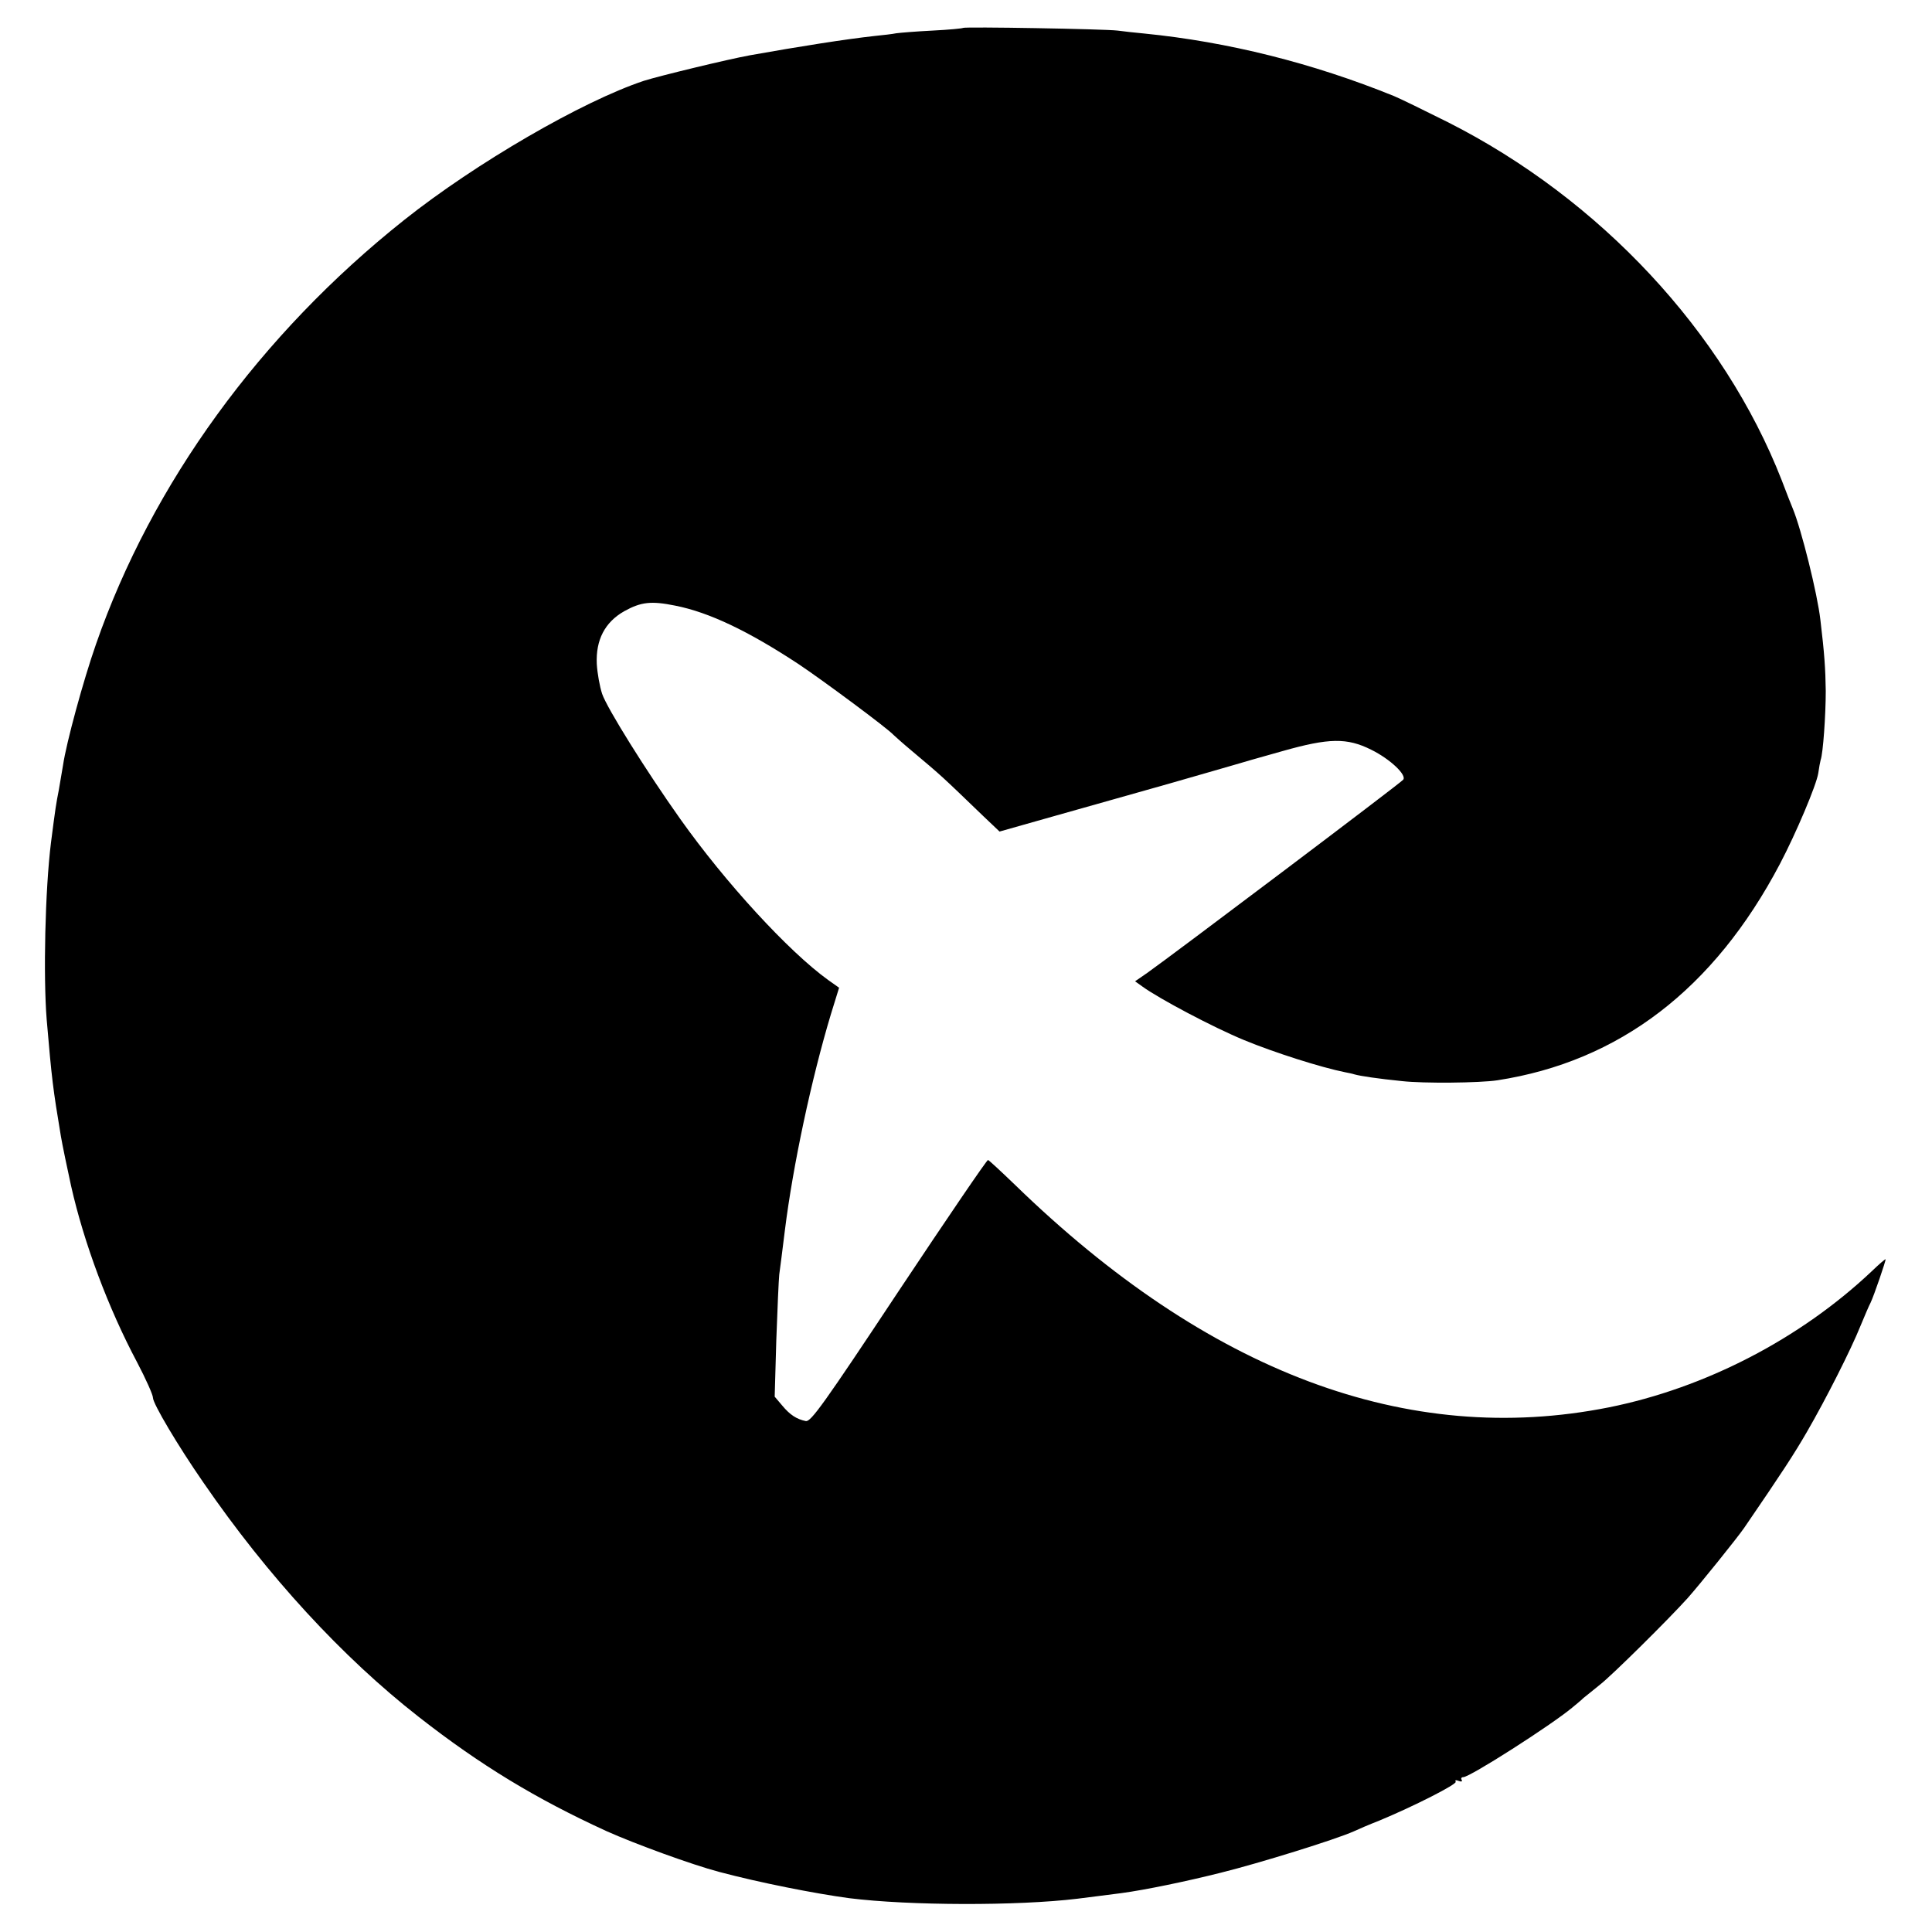 <?xml version="1.0" standalone="no"?>
<!DOCTYPE svg PUBLIC "-//W3C//DTD SVG 20010904//EN"
 "http://www.w3.org/TR/2001/REC-SVG-20010904/DTD/svg10.dtd">
<svg version="1.0" xmlns="http://www.w3.org/2000/svg"
 width="720pt" height="720pt" viewBox="0 0 720 720"
 preserveAspectRatio="xMidYMid meet">
<g transform="translate(0,720) scale(0.1,-0.1)"
fill="#000000" stroke="none">
<path d="M3589 7096 c-2 -2 -53 -7 -114 -10 -60 -3 -121 -8 -135 -10 -14 -3
-50 -7 -80 -10 -109 -12 -280 -39 -465 -72 -83 -15 -338 -77 -395 -95 -229
-76 -626 -306 -894 -519 -536 -426 -940 -982 -1148 -1580 -48 -137 -111 -369
-123 -451 -4 -24 -11 -66 -16 -94 -10 -51 -12 -63 -29 -195 -22 -177 -29 -499
-16 -660 19 -222 23 -255 53 -435 4 -25 26 -131 38 -185 48 -213 139 -456 246
-657 32 -61 59 -121 59 -132 0 -22 93 -179 188 -316 239 -348 518 -651 802
-873 230 -180 436 -305 700 -426 107 -48 318 -125 420 -152 150 -40 358 -81
485 -98 225 -28 626 -29 850 -2 37 5 145 18 165 21 89 12 243 44 370 76 145
36 428 124 495 154 17 8 59 26 95 40 130 54 291 136 285 145 -4 6 1 7 11 3 10
-4 15 -2 11 4 -3 5 -1 10 6 10 25 0 328 194 406 259 13 11 32 26 42 36 11 9
39 31 62 50 46 36 256 244 327 323 46 52 183 222 210 261 143 209 186 275 234
358 69 119 164 306 200 396 15 36 31 74 37 85 13 27 58 159 56 162 -2 1 -25
-19 -52 -45 -267 -252 -621 -435 -980 -507 -749 -149 -1493 130 -2213 830 -51
49 -96 91 -100 92 -4 1 -153 -218 -332 -487 -281 -424 -328 -489 -347 -486
-34 7 -59 23 -88 58 l-28 33 6 210 c4 115 9 226 11 245 3 19 12 94 21 165 30
241 99 565 172 807 l30 97 -41 29 c-147 106 -383 363 -551 600 -127 179 -273
413 -291 466 -9 27 -18 77 -20 112 -4 89 30 155 102 196 63 35 101 39 190 21
127 -25 273 -95 460 -218 90 -60 334 -241 354 -264 3 -3 34 -31 70 -61 113
-95 106 -89 265 -242 l60 -57 205 58 c113 32 304 86 425 120 121 35 234 67
250 72 17 5 95 28 175 50 173 49 240 50 330 5 71 -35 134 -95 119 -112 -10
-13 -870 -661 -954 -720 l-45 -31 28 -20 c62 -45 262 -151 378 -199 114 -47
287 -102 377 -120 10 -2 26 -5 35 -8 21 -6 87 -16 177 -25 80 -9 289 -7 355 3
454 70 807 339 1053 806 61 116 136 294 143 338 3 21 7 43 9 50 9 24 19 167
19 257 -1 82 -5 140 -20 265 -11 97 -71 338 -103 415 -5 11 -23 58 -41 105
-216 553 -677 1048 -1245 1335 -88 44 -178 88 -200 97 -303 123 -619 202 -930
233 -33 3 -78 8 -100 11 -48 6 -571 15 -576 10z"/>
</g>
</svg>
